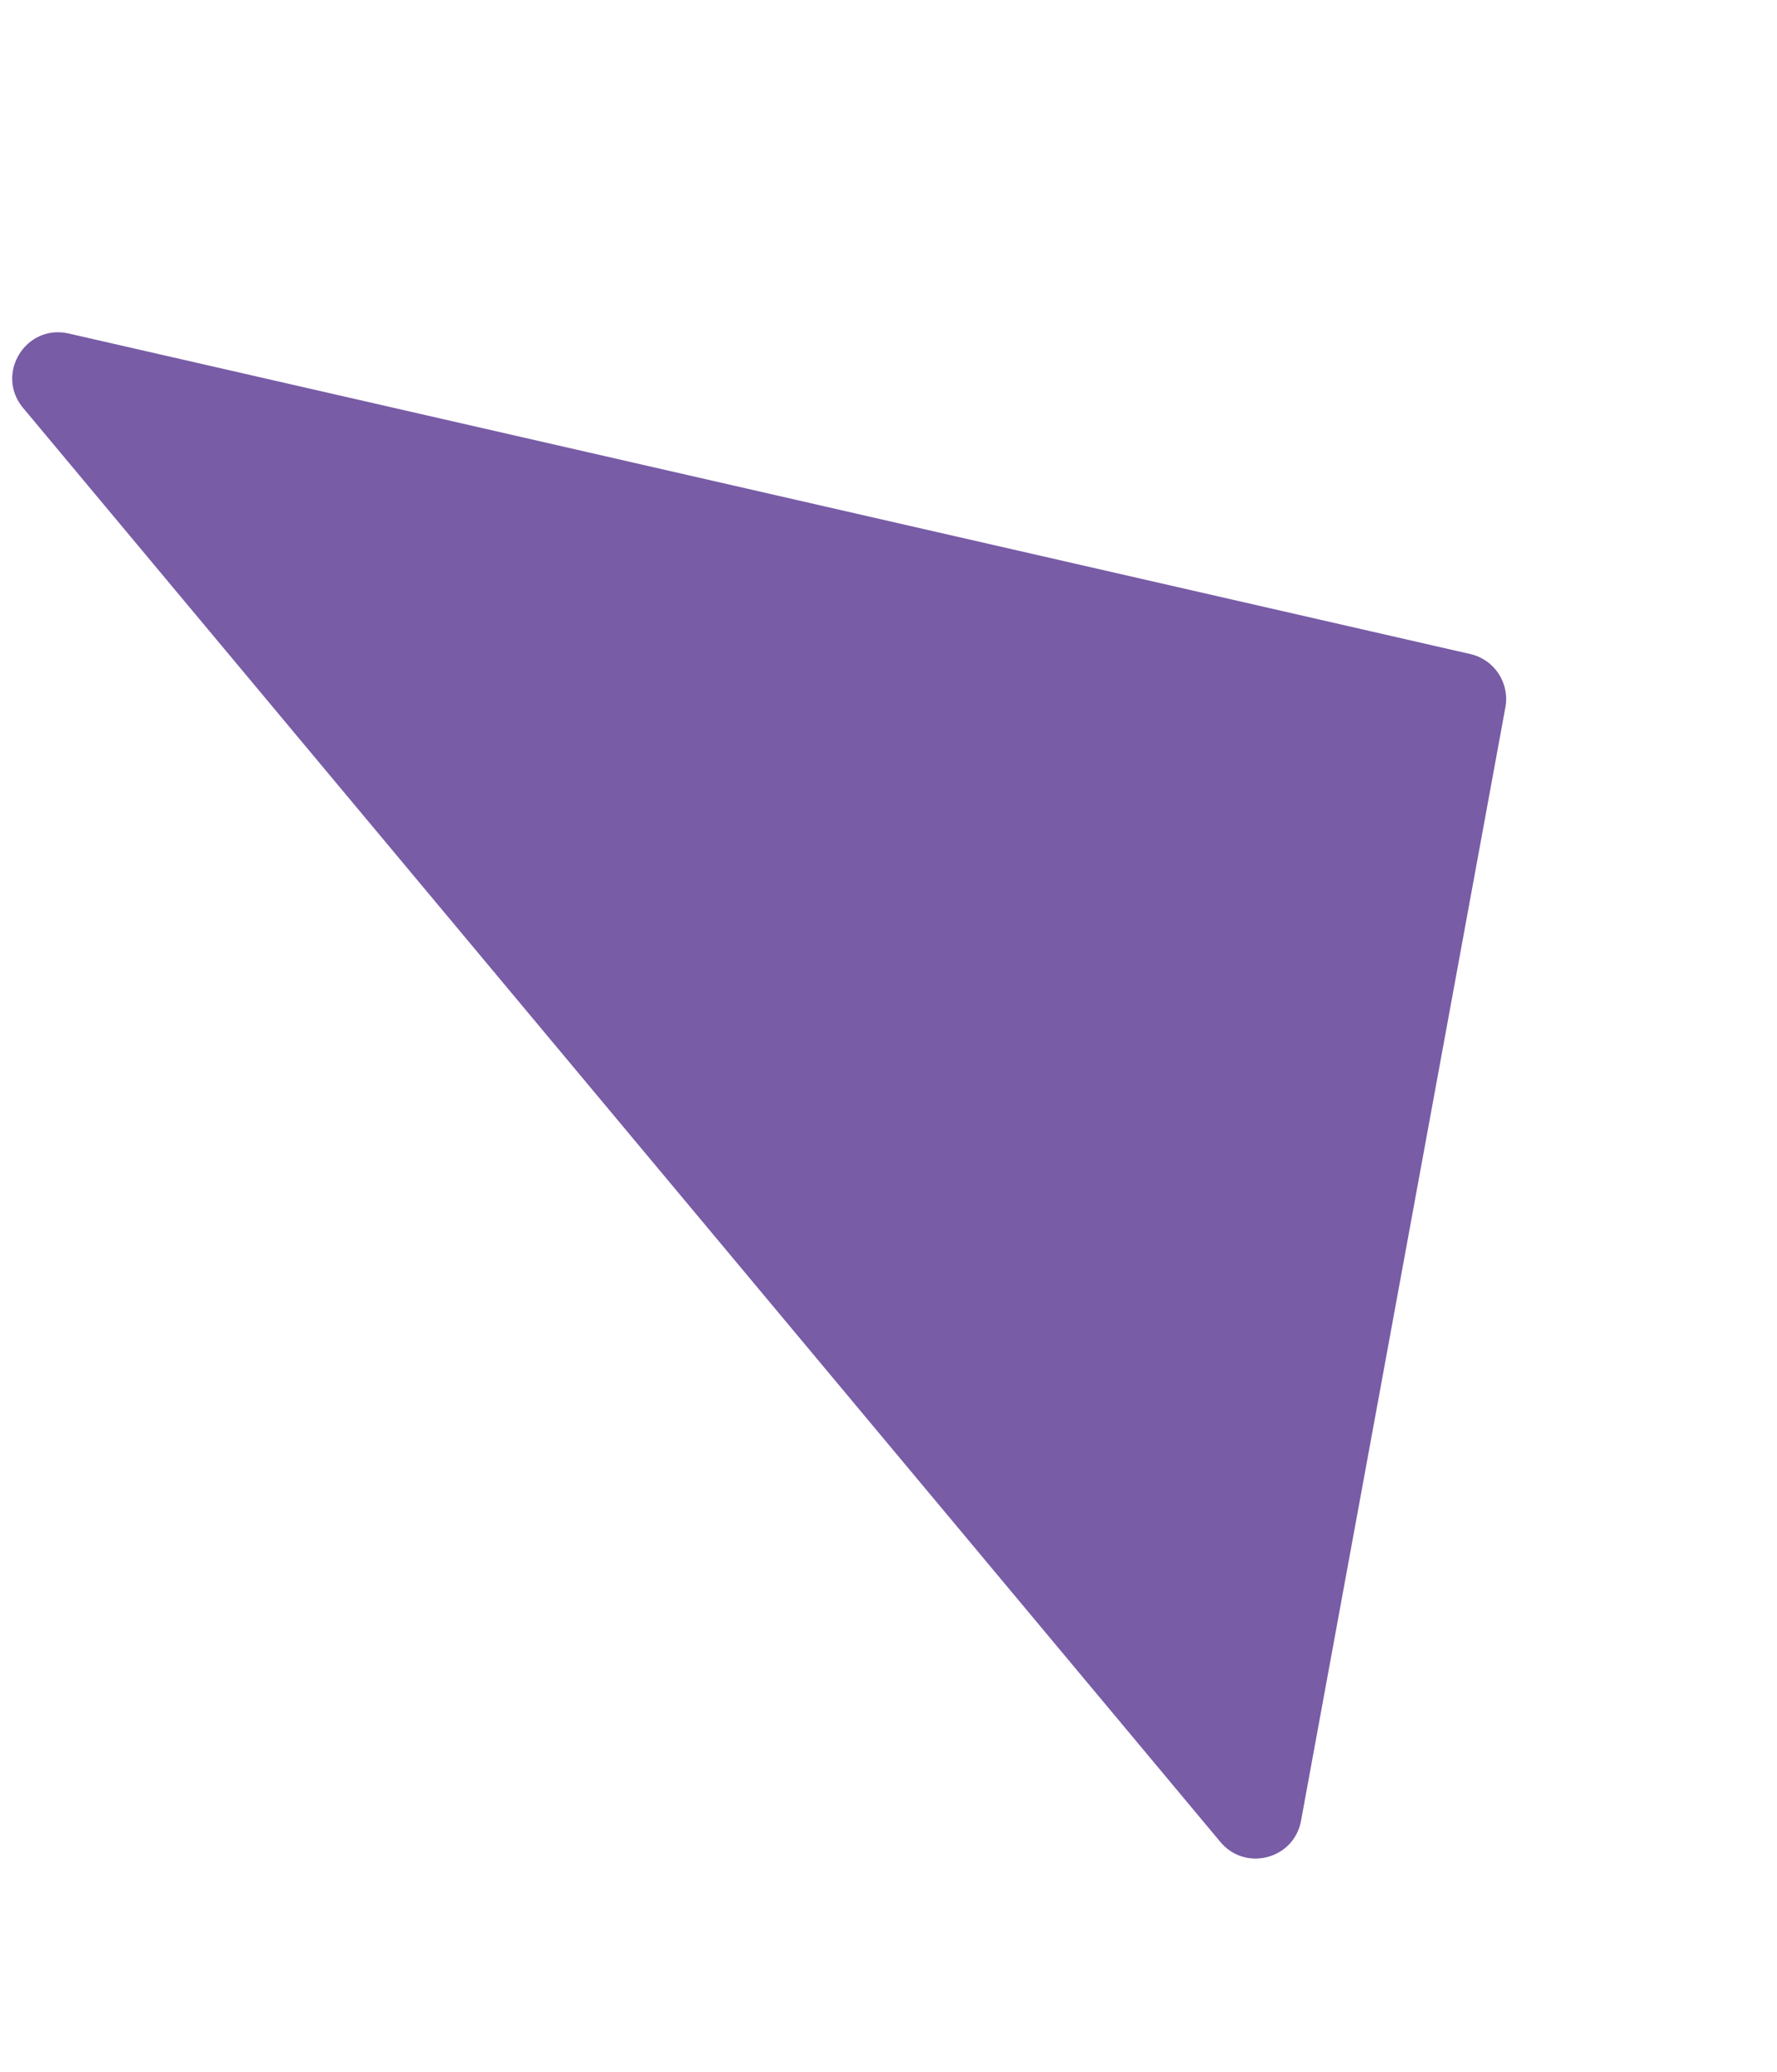 <?xml version="1.0" encoding="UTF-8"?> <svg xmlns="http://www.w3.org/2000/svg" width="193" height="225" viewBox="0 0 193 225" fill="none"> <path d="M2.505 44.3L132.548 200.057C135.263 203.309 140.539 201.922 141.304 197.755L163.501 76.814C163.984 74.181 162.307 71.634 159.697 71.037L7.458 36.221C2.791 35.154 -0.563 40.624 2.505 44.3Z" fill="#785CA6"></path> </svg> 